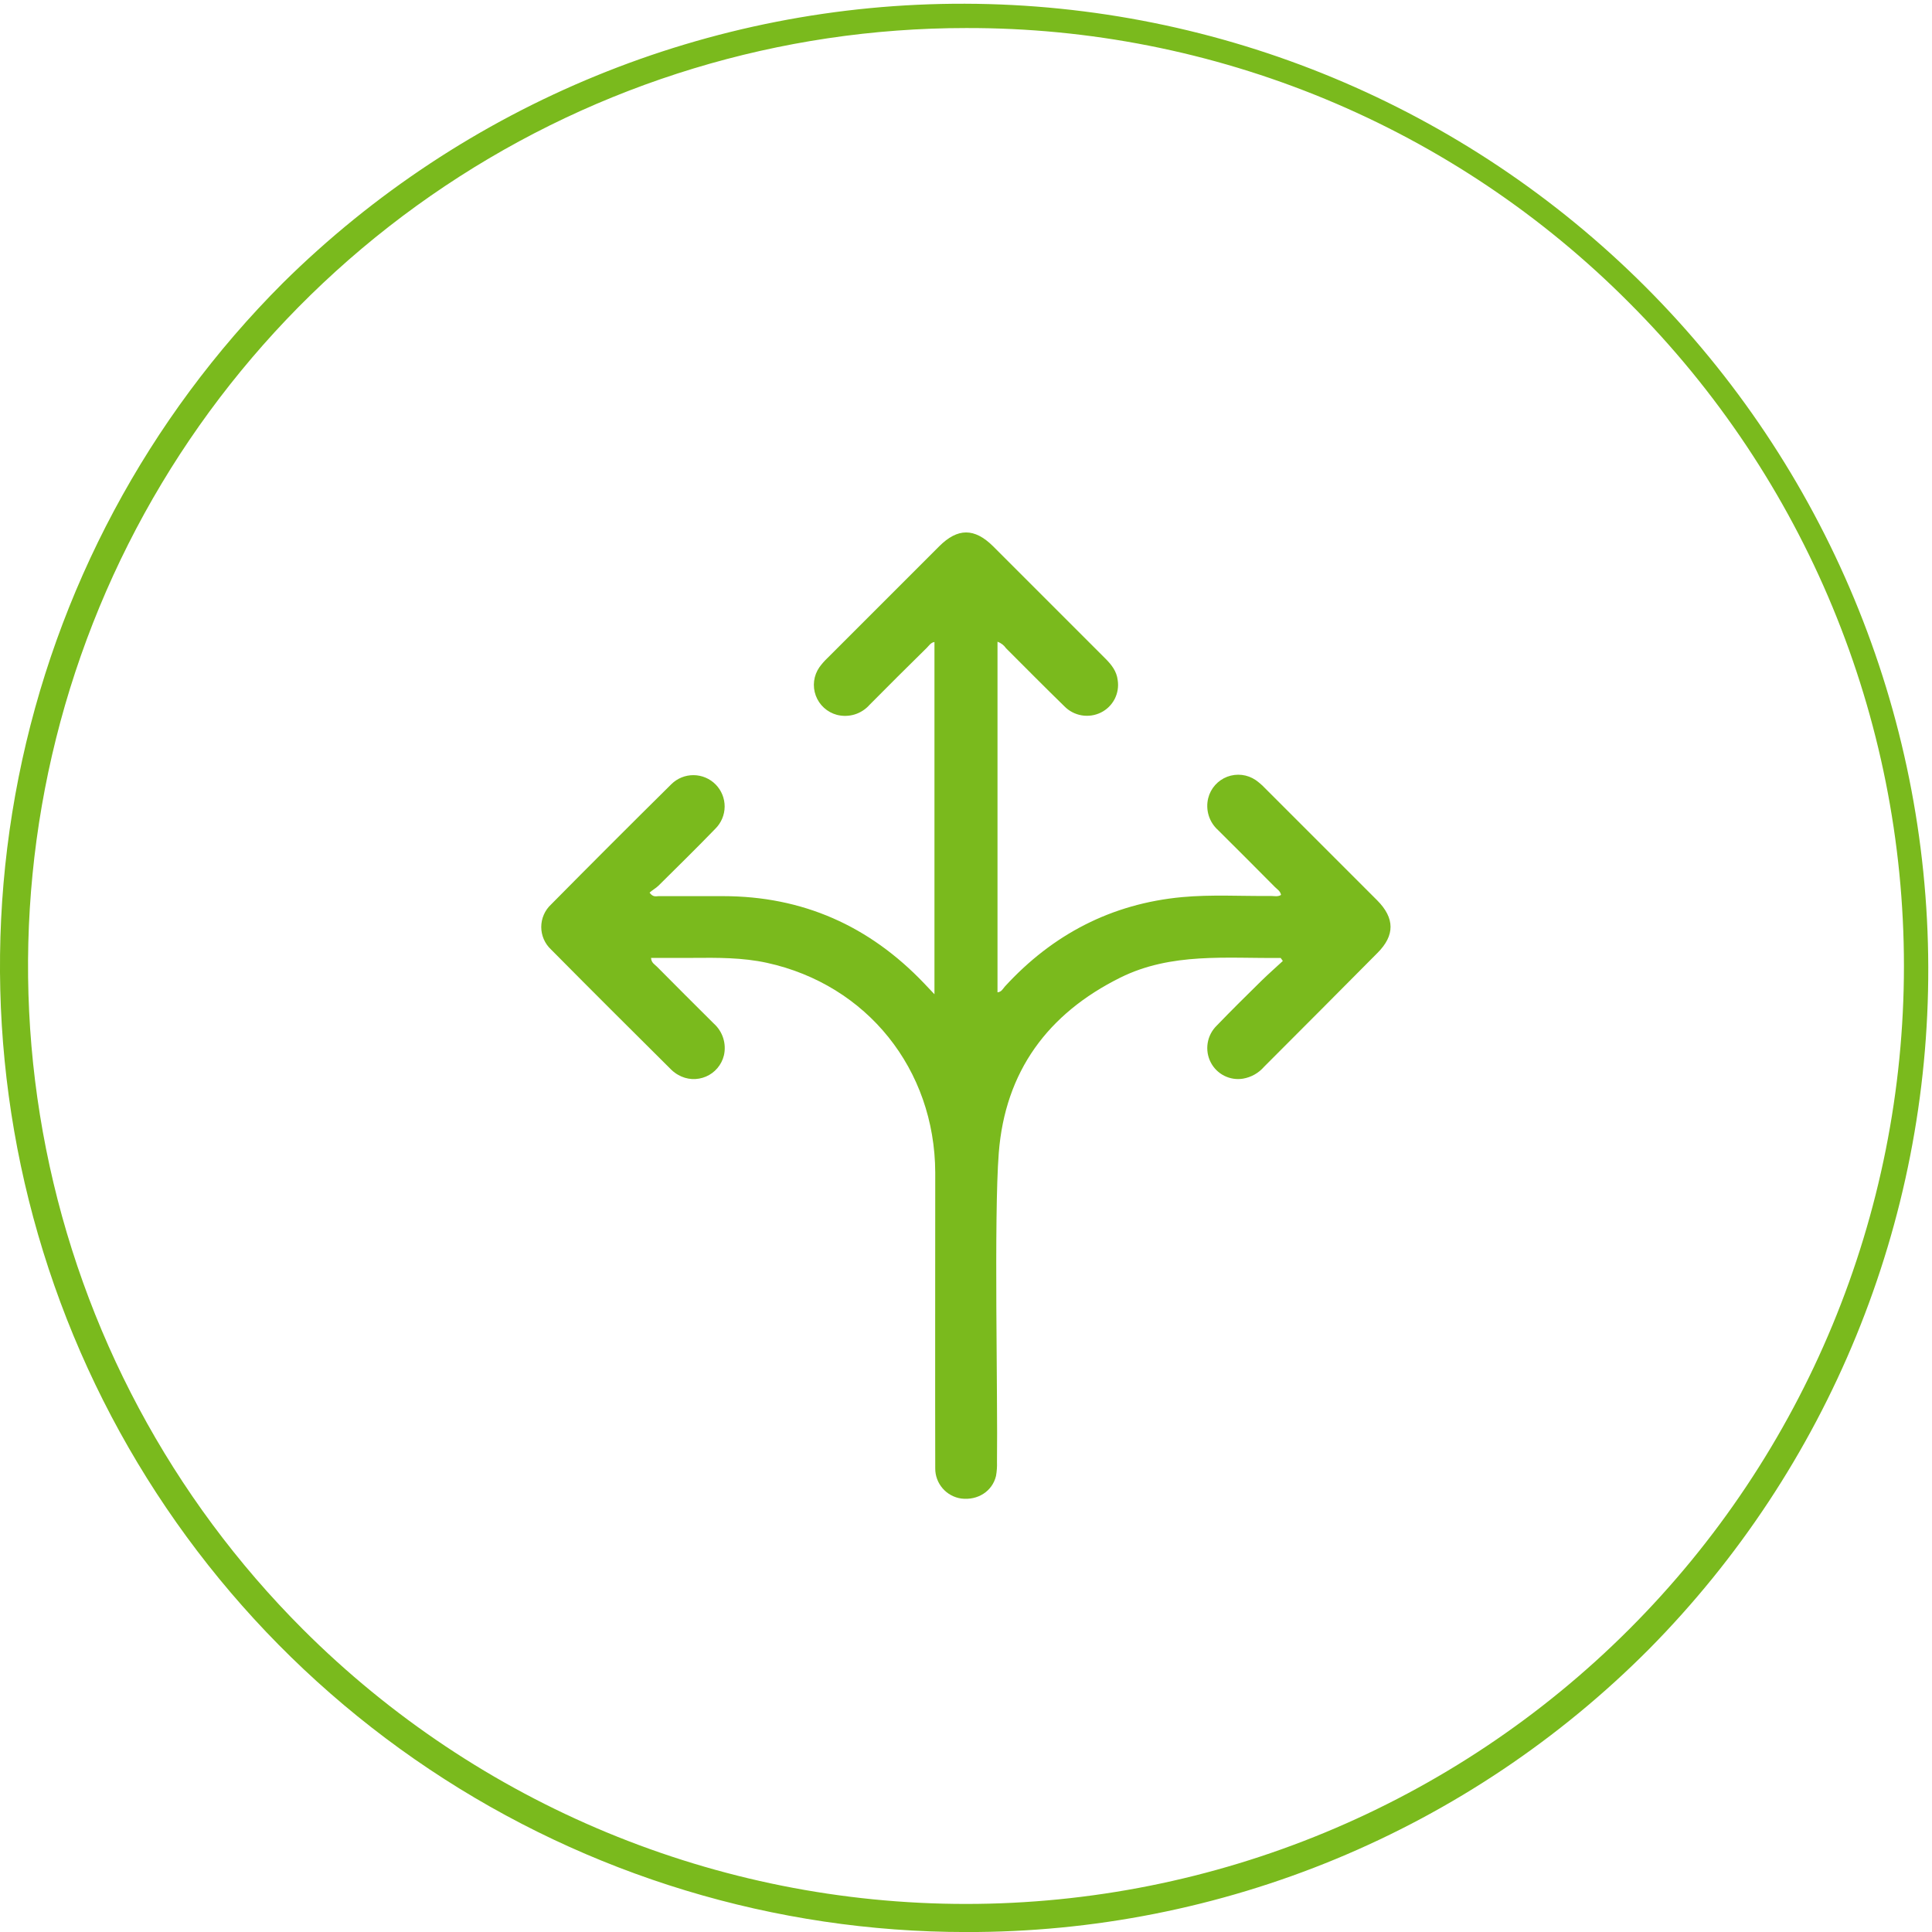 <svg width="101" height="101" viewBox="0 0 101 101" fill="none" xmlns="http://www.w3.org/2000/svg">
<g clip-path="url(#clip0_1002_99)">
<path d="M66.951 50.079C64.119 50.109 61.241 49.781 58.566 51.108C54.772 52.992 52.545 56.015 52.213 60.273C51.953 63.607 52.167 73.086 52.12 76.43C52.129 76.675 52.112 76.921 52.068 77.163C51.874 77.964 51.111 78.446 50.255 78.34C49.876 78.287 49.529 78.098 49.279 77.809C49.028 77.52 48.89 77.15 48.892 76.767C48.882 73.651 48.892 64.41 48.892 61.296C48.87 55.899 45.326 51.48 40.093 50.334C38.81 50.054 37.508 50.065 36.207 50.076C35.486 50.076 34.766 50.076 34.035 50.076C34.047 50.332 34.229 50.418 34.348 50.539C35.333 51.533 36.323 52.523 37.318 53.511C37.546 53.716 37.716 53.978 37.808 54.271C37.901 54.564 37.913 54.876 37.844 55.175C37.784 55.419 37.668 55.646 37.505 55.838C37.343 56.03 37.138 56.181 36.907 56.28C36.676 56.379 36.425 56.423 36.174 56.409C35.923 56.394 35.679 56.321 35.461 56.196C35.331 56.124 35.211 56.035 35.103 55.932C32.995 53.837 30.895 51.747 28.808 49.638C28.646 49.487 28.517 49.305 28.429 49.103C28.341 48.9 28.295 48.682 28.295 48.461C28.295 48.24 28.341 48.021 28.429 47.819C28.517 47.616 28.646 47.434 28.808 47.284C30.893 45.175 32.99 43.078 35.099 40.993C35.409 40.688 35.826 40.519 36.26 40.523C36.694 40.526 37.108 40.702 37.413 41.011C37.717 41.32 37.886 41.738 37.883 42.172C37.879 42.605 37.704 43.02 37.395 43.325C36.421 44.331 35.422 45.313 34.427 46.298C34.288 46.435 34.106 46.529 33.958 46.664C34.141 46.921 34.302 46.848 34.432 46.848C35.552 46.848 36.672 46.848 37.794 46.848C41.959 46.848 45.449 48.404 48.312 51.408L48.851 51.977V33.563C48.659 33.589 48.563 33.756 48.444 33.873C47.44 34.861 46.446 35.847 45.46 36.845C45.252 37.081 44.982 37.256 44.681 37.349C44.38 37.441 44.059 37.449 43.753 37.371C43.502 37.304 43.27 37.178 43.077 37.002C42.884 36.827 42.737 36.608 42.647 36.364C42.557 36.119 42.527 35.857 42.56 35.598C42.593 35.34 42.688 35.093 42.837 34.88C42.963 34.706 43.105 34.545 43.26 34.398L49.097 28.561C50.066 27.593 50.944 27.593 51.92 28.561C53.875 30.516 55.83 32.471 57.785 34.427C58.106 34.748 58.378 35.09 58.431 35.562C58.483 35.898 58.426 36.243 58.27 36.546C58.113 36.848 57.865 37.094 57.56 37.246C57.248 37.402 56.893 37.455 56.549 37.397C56.204 37.339 55.887 37.173 55.643 36.923C54.616 35.923 53.612 34.907 52.594 33.89C52.485 33.731 52.328 33.611 52.147 33.547V51.876C52.358 51.856 52.428 51.692 52.532 51.573C55.03 48.844 58.117 47.242 61.796 46.899C63.332 46.756 64.891 46.855 66.439 46.839C66.614 46.839 66.797 46.892 66.969 46.785C66.934 46.58 66.764 46.488 66.643 46.365C65.657 45.37 64.667 44.379 63.673 43.392C63.445 43.187 63.277 42.923 63.187 42.63C63.097 42.337 63.088 42.024 63.162 41.726C63.225 41.473 63.349 41.239 63.522 41.044C63.695 40.85 63.913 40.699 64.156 40.606C64.4 40.514 64.662 40.481 64.921 40.511C65.18 40.541 65.428 40.634 65.644 40.78C65.819 40.904 65.981 41.045 66.128 41.2C68.083 43.155 70.038 45.111 71.994 47.066C72.921 47.997 72.928 48.899 72.012 49.815C70.043 51.8 68.067 53.784 66.084 55.767C65.8 56.096 65.412 56.315 64.984 56.389C64.649 56.444 64.306 56.392 64.002 56.239C63.699 56.087 63.452 55.843 63.296 55.542C63.134 55.23 63.078 54.875 63.134 54.528C63.19 54.181 63.356 53.862 63.607 53.617C64.372 52.823 65.158 52.046 65.945 51.273C66.311 50.915 66.691 50.582 67.063 50.237L66.951 50.079Z" fill="#7ABA1D"/>
<path d="M50.499 101.002C40.511 101.002 30.747 98.04 22.443 92.49C14.138 86.941 7.665 79.054 3.843 69.826C0.021 60.598 -0.979 50.444 0.97 40.648C2.918 30.852 7.728 21.854 14.791 14.791C24.279 5.406 37.097 0.158 50.443 0.195C63.788 0.231 76.577 5.549 86.014 14.986C95.451 24.423 100.769 37.212 100.805 50.557C100.842 63.903 95.594 76.721 86.209 86.209C81.53 90.913 75.965 94.643 69.836 97.182C63.706 99.721 57.134 101.019 50.499 101.002ZM50.499 1.466C40.801 1.466 31.321 4.342 23.258 9.73C15.194 15.118 8.909 22.776 5.198 31.736C1.487 40.695 0.516 50.554 2.408 60.066C4.301 69.577 8.971 78.314 15.829 85.171C25.024 94.367 37.496 99.533 50.5 99.533C63.504 99.533 75.976 94.367 85.171 85.171C94.367 75.976 99.533 63.504 99.533 50.5C99.533 37.496 94.367 25.024 85.171 15.829C80.629 11.261 75.226 7.639 69.274 5.174C63.322 2.709 56.941 1.449 50.499 1.466Z" fill="#7ABA1D"/>
</g>
<defs>
<clipPath id="clip0_1002_99">
<rect width="101" height="101" fill="white"/>
</clipPath>
</defs>
</svg>
